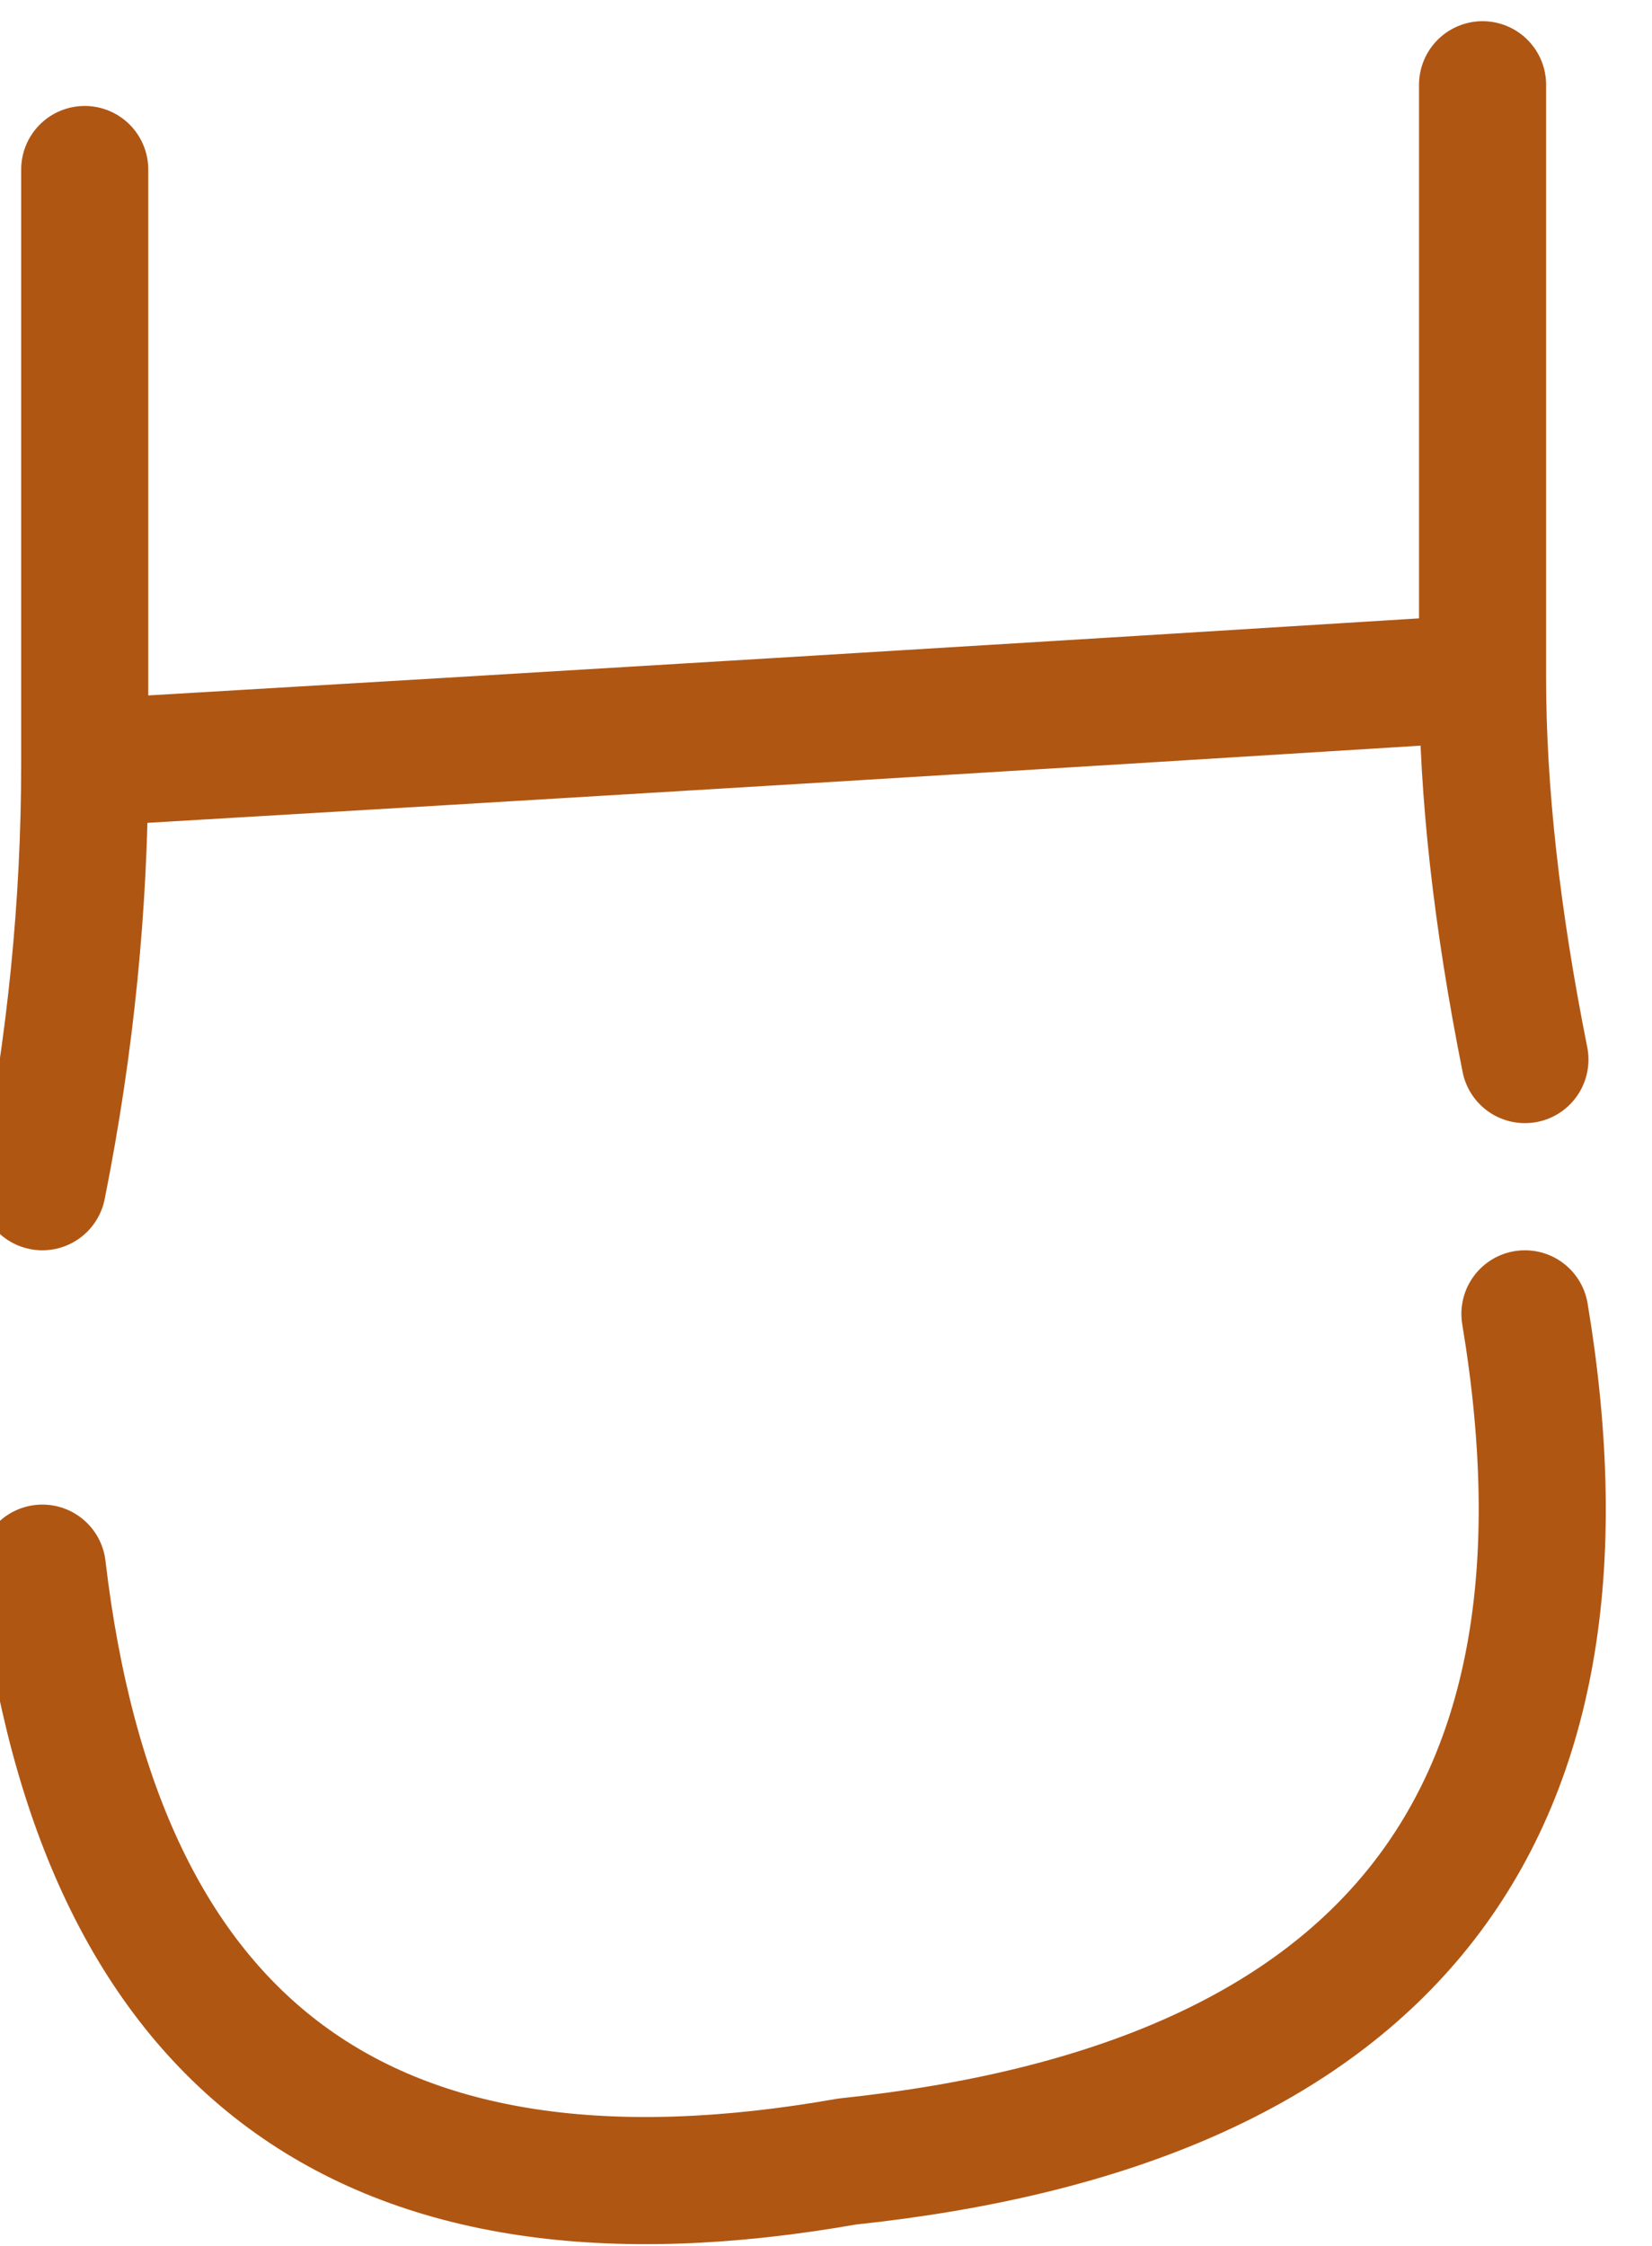 <?xml version="1.0" encoding="UTF-8" standalone="no"?>
<svg xmlns:xlink="http://www.w3.org/1999/xlink" height="2.65px" width="1.95px" xmlns="http://www.w3.org/2000/svg">
  <g transform="matrix(1.0, 0.0, 0.0, 1.0, 2.4, 2.75)">
    <path d="M-0.6 -1.5 Q-0.65 -1.75 -0.65 -1.95 -1.45 -1.9 -2.3 -1.85 -2.3 -1.6 -2.35 -1.35 M-0.65 -1.95 L-0.65 -2.65 M-2.3 -1.85 L-2.3 -2.55 M-2.35 -0.9 Q-2.25 -0.05 -1.4 -0.2 -0.45 -0.3 -0.6 -1.2" fill="none" stroke="#b05613" stroke-linecap="round" stroke-linejoin="round" stroke-width="0.15"/>
  </g>
</svg>
